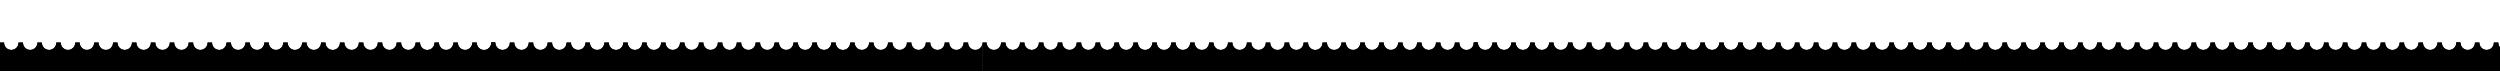 <?xml version="1.0" encoding="UTF-8"?>
<svg xmlns="http://www.w3.org/2000/svg" xmlns:xlink="http://www.w3.org/1999/xlink" id="Componente_6_1" data-name="Componente 6 – 1" width="1920" height="54.987" viewBox="0 0 1920 54.987">
  <defs>
    <clipPath id="clip-path">
      <path id="Trazado_365" data-name="Trazado 365" d="M0,0H754.6V54.987H0Z"></path>
    </clipPath>
    <clipPath id="clip-path-3">
      <path id="Trazado_495" data-name="Trazado 495" d="M0,0H410.79V54.987H0Z"></path>
    </clipPath>
  </defs>
  <g id="Enmascarar_grupo_22" data-name="Enmascarar grupo 22" clip-path="url(#clip-path)">
    <g id="Grupo_142" data-name="Grupo 142" transform="translate(0 32.646)">
      <g id="Grupo_138" data-name="Grupo 138">
        <path id="Trazado_254" data-name="Trazado 254" d="M1103.117,363.448v-21.9h-2.956a5.533,5.533,0,1,1-11.06,0h-3.462a5.533,5.533,0,1,1-11.062,0h-3.46a5.532,5.532,0,1,1-11.06,0h-3.46a5.533,5.533,0,1,1-11.06,0h-3.462a5.532,5.532,0,1,1-11.06,0h-3.458a5.533,5.533,0,1,1-11.062,0h-3.462a5.531,5.531,0,1,1-11.058,0h-3.464a5.532,5.532,0,1,1-11.06,0h-3.464a5.53,5.53,0,1,1-11.054,0h-3.464a5.534,5.534,0,1,1-11.064,0h-3.456a5.536,5.536,0,1,1-11.068,0h-3.454a5.531,5.531,0,1,1-11.058,0H925.9a5.531,5.531,0,1,1-11.058,0h-3.46a5.532,5.532,0,1,1-11.06,0h-3.462a5.532,5.532,0,1,1-11.06,0h-3.46a5.535,5.535,0,1,1-11.066,0h-3.454a5.535,5.535,0,1,1-11.066,0H853.3a5.533,5.533,0,1,1-11.062,0h-3.46a5.534,5.534,0,1,1-11.064,0h-3.456a5.533,5.533,0,1,1-11.062,0h-3.466a5.529,5.529,0,1,1-11.054,0h-3.462a5.531,5.531,0,1,1-11.058,0h-3.462a5.533,5.533,0,1,1-11.062,0h-3.46a5.534,5.534,0,1,1-11.064,0h-3.46a5.531,5.531,0,1,1-11.058,0h-3.46a5.534,5.534,0,1,1-11.064,0h-3.13v21.9Z" transform="translate(-722.928 -341.546)"></path>
        <g id="Grupo_136" data-name="Grupo 136" transform="translate(0.066 29.597)">
          <rect id="Rectángulo_107" data-name="Rectángulo 107" width="380.117" height="7.406" transform="translate(0 18.352)"></rect>
          <path id="Trazado_255" data-name="Trazado 255" d="M722.96,355.391v15.7h380.117v-2.112h-95.464v-4.681h95.464v-2.112H1071.1V357.35h31.978v-2.115H722.96Zm31.318,1.959h31.6v4.832h-31.6Zm190.151,4.832V357.35h31.6v4.832Zm-31.6,0H880.946V357.35h31.888Zm-63.481,0H817.469V357.35h31.884Zm63.481,6.793H817.469v-4.681h95.365Zm126.669-6.793h-31.89V357.35h31.89Z" transform="translate(-722.96 -355.235)"></path>
        </g>
        <path id="Trazado_256" data-name="Trazado 256" d="M1103.117,363.448v-21.9h-2.956a5.533,5.533,0,1,1-11.06,0h-3.462a5.533,5.533,0,1,1-11.062,0h-3.46a5.532,5.532,0,1,1-11.06,0h-3.46a5.533,5.533,0,1,1-11.06,0h-3.462a5.532,5.532,0,1,1-11.06,0h-3.458a5.533,5.533,0,1,1-11.062,0h-3.462a5.531,5.531,0,1,1-11.058,0h-3.464a5.532,5.532,0,1,1-11.06,0h-3.464a5.53,5.53,0,1,1-11.054,0h-3.464a5.534,5.534,0,1,1-11.064,0h-3.456a5.536,5.536,0,1,1-11.068,0h-3.454a5.531,5.531,0,1,1-11.058,0H925.9a5.531,5.531,0,1,1-11.058,0h-3.46a5.532,5.532,0,1,1-11.06,0h-3.462a5.532,5.532,0,1,1-11.06,0h-3.46a5.535,5.535,0,1,1-11.066,0h-3.454a5.535,5.535,0,1,1-11.066,0H853.3a5.533,5.533,0,1,1-11.062,0h-3.46a5.534,5.534,0,1,1-11.064,0h-3.456a5.533,5.533,0,1,1-11.062,0h-3.466a5.529,5.529,0,1,1-11.054,0h-3.462a5.531,5.531,0,1,1-11.058,0h-3.462a5.533,5.533,0,1,1-11.062,0h-3.46a5.534,5.534,0,1,1-11.064,0h-3.46a5.531,5.531,0,1,1-11.058,0h-3.46a5.534,5.534,0,1,1-11.064,0h-3.13v21.9Z" transform="translate(-722.928 -341.546)"></path>
        <g id="Grupo_137" data-name="Grupo 137" transform="translate(0.066 29.597)">
          <rect id="Rectángulo_108" data-name="Rectángulo 108" width="380.117" height="7.406" transform="translate(0 18.352)"></rect>
          <path id="Trazado_257" data-name="Trazado 257" d="M722.96,355.391v15.7h380.117v-2.112h-95.464v-4.681h95.464v-2.112H1071.1V357.35h31.978v-2.115H722.96Zm31.318,1.959h31.6v4.832h-31.6Zm190.151,4.832V357.35h31.6v4.832Zm-31.6,0H880.946V357.35h31.888Zm-63.481,0H817.469V357.35h31.884Zm63.481,6.793H817.469v-4.681h95.365Zm126.669-6.793h-31.89V357.35h31.89Z" transform="translate(-722.96 -355.235)"></path>
        </g>
      </g>
      <g id="Grupo_141" data-name="Grupo 141" transform="translate(377.337)">
        <path id="Trazado_258" data-name="Trazado 258" d="M1288.7,363.448v-21.9h-2.956a5.532,5.532,0,1,1-11.06,0h-3.462a5.534,5.534,0,1,1-11.064,0h-3.46a5.531,5.531,0,1,1-11.058,0h-3.46a5.532,5.532,0,1,1-11.06,0h-3.464a5.531,5.531,0,1,1-11.058,0h-3.458a5.533,5.533,0,1,1-11.062,0h-3.462a5.531,5.531,0,1,1-11.058,0h-3.466a5.533,5.533,0,1,1-11.06,0h-3.462a5.529,5.529,0,1,1-11.054,0h-3.466a5.533,5.533,0,1,1-11.062,0h-3.456a5.537,5.537,0,1,1-11.071,0h-3.454a5.53,5.53,0,1,1-11.056,0h-3.467a5.531,5.531,0,1,1-11.058,0h-3.46a5.532,5.532,0,1,1-11.06,0h-3.464a5.532,5.532,0,1,1-11.06,0h-3.458a5.535,5.535,0,1,1-11.066,0H1053.4a5.535,5.535,0,1,1-11.066,0h-3.456a5.534,5.534,0,1,1-11.064,0h-3.46a5.533,5.533,0,1,1-11.062,0h-3.456a5.534,5.534,0,1,1-11.064,0h-3.464a5.529,5.529,0,1,1-11.054,0h-3.464a5.53,5.53,0,1,1-11.056,0h-3.464a5.533,5.533,0,1,1-11.062,0h-3.46a5.533,5.533,0,1,1-11.062,0h-3.46a5.532,5.532,0,1,1-11.06,0h-3.46a5.533,5.533,0,1,1-11.062,0h-3.13v21.9Z" transform="translate(-908.515 -341.546)"></path>
        <g id="Grupo_139" data-name="Grupo 139" transform="translate(0.065 29.597)">
          <rect id="Rectángulo_109" data-name="Rectángulo 109" width="380.117" height="7.406" transform="translate(0 18.352)"></rect>
          <path id="Trazado_259" data-name="Trazado 259" d="M908.547,355.391v15.7h380.117v-2.112H1193.2v-4.681h95.463v-2.112h-31.978V357.35h31.978v-2.115H908.547Zm31.319,1.959h31.6v4.832h-31.6Zm190.151,4.832V357.35h31.6v4.832Zm-31.6,0h-31.886V357.35h31.886Zm-63.479,0h-31.884V357.35h31.884Zm63.479,6.793h-95.363v-4.681h95.363Zm126.672-6.793H1193.2V357.35h31.89Z" transform="translate(-908.547 -355.235)"></path>
        </g>
        <path id="Trazado_260" data-name="Trazado 260" d="M1288.7,363.448v-21.9h-2.956a5.532,5.532,0,1,1-11.06,0h-3.462a5.534,5.534,0,1,1-11.064,0h-3.46a5.531,5.531,0,1,1-11.058,0h-3.46a5.532,5.532,0,1,1-11.06,0h-3.464a5.531,5.531,0,1,1-11.058,0h-3.458a5.533,5.533,0,1,1-11.062,0h-3.462a5.531,5.531,0,1,1-11.058,0h-3.466a5.533,5.533,0,1,1-11.06,0h-3.462a5.529,5.529,0,1,1-11.054,0h-3.466a5.533,5.533,0,1,1-11.062,0h-3.456a5.537,5.537,0,1,1-11.071,0h-3.454a5.53,5.53,0,1,1-11.056,0h-3.467a5.531,5.531,0,1,1-11.058,0h-3.46a5.532,5.532,0,1,1-11.06,0h-3.464a5.532,5.532,0,1,1-11.06,0h-3.458a5.535,5.535,0,1,1-11.066,0H1053.4a5.535,5.535,0,1,1-11.066,0h-3.456a5.534,5.534,0,1,1-11.064,0h-3.46a5.533,5.533,0,1,1-11.062,0h-3.456a5.534,5.534,0,1,1-11.064,0h-3.464a5.529,5.529,0,1,1-11.054,0h-3.464a5.53,5.53,0,1,1-11.056,0h-3.464a5.533,5.533,0,1,1-11.062,0h-3.46a5.533,5.533,0,1,1-11.062,0h-3.46a5.532,5.532,0,1,1-11.06,0h-3.46a5.533,5.533,0,1,1-11.062,0h-3.13v21.9Z" transform="translate(-908.515 -341.546)"></path>
        <g id="Grupo_140" data-name="Grupo 140" transform="translate(0.065 29.597)">
          <rect id="Rectángulo_110" data-name="Rectángulo 110" width="380.117" height="7.406" transform="translate(0 18.352)"></rect>
          <path id="Trazado_261" data-name="Trazado 261" d="M908.547,355.391v15.7h380.117v-2.112H1193.2v-4.681h95.463v-2.112h-31.978V357.35h31.978v-2.115H908.547Zm31.319,1.959h31.6v4.832h-31.6Zm190.151,4.832V357.35h31.6v4.832Zm-31.6,0h-31.886V357.35h31.886Zm-63.479,0h-31.884V357.35h31.884Zm63.479,6.793h-95.363v-4.681h95.363Zm126.672-6.793H1193.2V357.35h31.89Z" transform="translate(-908.547 -355.235)"></path>
        </g>
      </g>
    </g>
  </g>
  <g id="Enmascarar_grupo_35" data-name="Enmascarar grupo 35" transform="translate(754.605)" clip-path="url(#clip-path)">
    <g id="Grupo_175" data-name="Grupo 175" transform="translate(0 32.646)">
      <g id="Grupo_171" data-name="Grupo 171">
        <path id="Trazado_478" data-name="Trazado 478" d="M1103.117,363.448v-21.9h-2.956a5.533,5.533,0,1,1-11.06,0h-3.462a5.533,5.533,0,1,1-11.062,0h-3.46a5.532,5.532,0,1,1-11.06,0h-3.46a5.533,5.533,0,1,1-11.06,0h-3.462a5.532,5.532,0,1,1-11.06,0h-3.458a5.533,5.533,0,1,1-11.062,0h-3.462a5.531,5.531,0,1,1-11.058,0h-3.464a5.532,5.532,0,1,1-11.06,0h-3.464a5.53,5.53,0,1,1-11.054,0h-3.464a5.534,5.534,0,1,1-11.064,0h-3.456a5.536,5.536,0,1,1-11.068,0h-3.454a5.531,5.531,0,1,1-11.058,0H925.9a5.531,5.531,0,1,1-11.058,0h-3.46a5.532,5.532,0,1,1-11.06,0h-3.462a5.532,5.532,0,1,1-11.06,0h-3.46a5.535,5.535,0,1,1-11.066,0h-3.454a5.535,5.535,0,1,1-11.066,0H853.3a5.533,5.533,0,1,1-11.062,0h-3.46a5.534,5.534,0,1,1-11.064,0h-3.456a5.533,5.533,0,1,1-11.062,0h-3.466a5.529,5.529,0,1,1-11.054,0h-3.462a5.531,5.531,0,1,1-11.058,0h-3.462a5.533,5.533,0,1,1-11.062,0h-3.46a5.534,5.534,0,1,1-11.064,0h-3.46a5.531,5.531,0,1,1-11.058,0h-3.46a5.534,5.534,0,1,1-11.064,0h-3.13v21.9Z" transform="translate(-722.928 -341.546)"></path>
        <g id="Grupo_169" data-name="Grupo 169" transform="translate(0.066 29.597)">
          <rect id="Rectángulo_138" data-name="Rectángulo 138" width="380.117" height="7.406" transform="translate(0 18.352)"></rect>
          <path id="Trazado_479" data-name="Trazado 479" d="M722.96,355.391v15.7h380.117v-2.112h-95.464v-4.681h95.464v-2.112H1071.1V357.35h31.978v-2.115H722.96Zm31.318,1.959h31.6v4.832h-31.6Zm190.151,4.832V357.35h31.6v4.832Zm-31.6,0H880.946V357.35h31.888Zm-63.481,0H817.469V357.35h31.884Zm63.481,6.793H817.469v-4.681h95.365Zm126.669-6.793h-31.89V357.35h31.89Z" transform="translate(-722.96 -355.235)"></path>
        </g>
        <path id="Trazado_480" data-name="Trazado 480" d="M1103.117,363.448v-21.9h-2.956a5.533,5.533,0,1,1-11.06,0h-3.462a5.533,5.533,0,1,1-11.062,0h-3.46a5.532,5.532,0,1,1-11.06,0h-3.46a5.533,5.533,0,1,1-11.06,0h-3.462a5.532,5.532,0,1,1-11.06,0h-3.458a5.533,5.533,0,1,1-11.062,0h-3.462a5.531,5.531,0,1,1-11.058,0h-3.464a5.532,5.532,0,1,1-11.06,0h-3.464a5.53,5.53,0,1,1-11.054,0h-3.464a5.534,5.534,0,1,1-11.064,0h-3.456a5.536,5.536,0,1,1-11.068,0h-3.454a5.531,5.531,0,1,1-11.058,0H925.9a5.531,5.531,0,1,1-11.058,0h-3.46a5.532,5.532,0,1,1-11.06,0h-3.462a5.532,5.532,0,1,1-11.06,0h-3.46a5.535,5.535,0,1,1-11.066,0h-3.454a5.535,5.535,0,1,1-11.066,0H853.3a5.533,5.533,0,1,1-11.062,0h-3.46a5.534,5.534,0,1,1-11.064,0h-3.456a5.533,5.533,0,1,1-11.062,0h-3.466a5.529,5.529,0,1,1-11.054,0h-3.462a5.531,5.531,0,1,1-11.058,0h-3.462a5.533,5.533,0,1,1-11.062,0h-3.46a5.534,5.534,0,1,1-11.064,0h-3.46a5.531,5.531,0,1,1-11.058,0h-3.46a5.534,5.534,0,1,1-11.064,0h-3.13v21.9Z" transform="translate(-722.928 -341.546)"></path>
        <g id="Grupo_170" data-name="Grupo 170" transform="translate(0.066 29.597)">
          <rect id="Rectángulo_139" data-name="Rectángulo 139" width="380.117" height="7.406" transform="translate(0 18.352)"></rect>
          <path id="Trazado_481" data-name="Trazado 481" d="M722.96,355.391v15.7h380.117v-2.112h-95.464v-4.681h95.464v-2.112H1071.1V357.35h31.978v-2.115H722.96Zm31.318,1.959h31.6v4.832h-31.6Zm190.151,4.832V357.35h31.6v4.832Zm-31.6,0H880.946V357.35h31.888Zm-63.481,0H817.469V357.35h31.884Zm63.481,6.793H817.469v-4.681h95.365Zm126.669-6.793h-31.89V357.35h31.89Z" transform="translate(-722.96 -355.235)"></path>
        </g>
      </g>
      <g id="Grupo_174" data-name="Grupo 174" transform="translate(377.337)">
        <path id="Trazado_482" data-name="Trazado 482" d="M1288.7,363.448v-21.9h-2.956a5.532,5.532,0,1,1-11.06,0h-3.462a5.534,5.534,0,1,1-11.064,0h-3.46a5.531,5.531,0,1,1-11.058,0h-3.46a5.532,5.532,0,1,1-11.06,0h-3.464a5.531,5.531,0,1,1-11.058,0h-3.458a5.533,5.533,0,1,1-11.062,0h-3.462a5.531,5.531,0,1,1-11.058,0h-3.466a5.533,5.533,0,1,1-11.06,0h-3.462a5.529,5.529,0,1,1-11.054,0h-3.466a5.533,5.533,0,1,1-11.062,0h-3.456a5.537,5.537,0,1,1-11.071,0h-3.454a5.53,5.53,0,1,1-11.056,0h-3.467a5.531,5.531,0,1,1-11.058,0h-3.46a5.532,5.532,0,1,1-11.06,0h-3.464a5.532,5.532,0,1,1-11.06,0h-3.458a5.535,5.535,0,1,1-11.066,0H1053.4a5.535,5.535,0,1,1-11.066,0h-3.456a5.534,5.534,0,1,1-11.064,0h-3.46a5.533,5.533,0,1,1-11.062,0h-3.456a5.534,5.534,0,1,1-11.064,0h-3.464a5.529,5.529,0,1,1-11.054,0h-3.464a5.53,5.53,0,1,1-11.056,0h-3.464a5.533,5.533,0,1,1-11.062,0h-3.46a5.533,5.533,0,1,1-11.062,0h-3.46a5.532,5.532,0,1,1-11.06,0h-3.46a5.533,5.533,0,1,1-11.062,0h-3.13v21.9Z" transform="translate(-908.515 -341.546)"></path>
        <g id="Grupo_172" data-name="Grupo 172" transform="translate(0.065 29.597)">
          <rect id="Rectángulo_140" data-name="Rectángulo 140" width="380.117" height="7.406" transform="translate(0 18.352)"></rect>
          <path id="Trazado_483" data-name="Trazado 483" d="M908.547,355.391v15.7h380.117v-2.112H1193.2v-4.681h95.463v-2.112h-31.978V357.35h31.978v-2.115H908.547Zm31.319,1.959h31.6v4.832h-31.6Zm190.151,4.832V357.35h31.6v4.832Zm-31.6,0h-31.886V357.35h31.886Zm-63.479,0h-31.884V357.35h31.884Zm63.479,6.793h-95.363v-4.681h95.363Zm126.672-6.793H1193.2V357.35h31.89Z" transform="translate(-908.547 -355.235)"></path>
        </g>
        <path id="Trazado_484" data-name="Trazado 484" d="M1288.7,363.448v-21.9h-2.956a5.532,5.532,0,1,1-11.06,0h-3.462a5.534,5.534,0,1,1-11.064,0h-3.46a5.531,5.531,0,1,1-11.058,0h-3.46a5.532,5.532,0,1,1-11.06,0h-3.464a5.531,5.531,0,1,1-11.058,0h-3.458a5.533,5.533,0,1,1-11.062,0h-3.462a5.531,5.531,0,1,1-11.058,0h-3.466a5.533,5.533,0,1,1-11.06,0h-3.462a5.529,5.529,0,1,1-11.054,0h-3.466a5.533,5.533,0,1,1-11.062,0h-3.456a5.537,5.537,0,1,1-11.071,0h-3.454a5.53,5.53,0,1,1-11.056,0h-3.467a5.531,5.531,0,1,1-11.058,0h-3.46a5.532,5.532,0,1,1-11.06,0h-3.464a5.532,5.532,0,1,1-11.06,0h-3.458a5.535,5.535,0,1,1-11.066,0H1053.4a5.535,5.535,0,1,1-11.066,0h-3.456a5.534,5.534,0,1,1-11.064,0h-3.46a5.533,5.533,0,1,1-11.062,0h-3.456a5.534,5.534,0,1,1-11.064,0h-3.464a5.529,5.529,0,1,1-11.054,0h-3.464a5.53,5.53,0,1,1-11.056,0h-3.464a5.533,5.533,0,1,1-11.062,0h-3.46a5.533,5.533,0,1,1-11.062,0h-3.46a5.532,5.532,0,1,1-11.06,0h-3.46a5.533,5.533,0,1,1-11.062,0h-3.13v21.9Z" transform="translate(-908.515 -341.546)"></path>
        <g id="Grupo_173" data-name="Grupo 173" transform="translate(0.065 29.597)">
          <rect id="Rectángulo_141" data-name="Rectángulo 141" width="380.117" height="7.406" transform="translate(0 18.352)"></rect>
          <path id="Trazado_485" data-name="Trazado 485" d="M908.547,355.391v15.7h380.117v-2.112H1193.2v-4.681h95.463v-2.112h-31.978V357.35h31.978v-2.115H908.547Zm31.319,1.959h31.6v4.832h-31.6Zm190.151,4.832V357.35h31.6v4.832Zm-31.6,0h-31.886V357.35h31.886Zm-63.479,0h-31.884V357.35h31.884Zm63.479,6.793h-95.363v-4.681h95.363Zm126.672-6.793H1193.2V357.35h31.89Z" transform="translate(-908.547 -355.235)"></path>
        </g>
      </g>
    </g>
  </g>
  <g id="Enmascarar_grupo_36" data-name="Enmascarar grupo 36" transform="translate(1509.21)" clip-path="url(#clip-path-3)">
    <g id="Grupo_182" data-name="Grupo 182" transform="translate(0 32.646)">
      <g id="Grupo_178" data-name="Grupo 178">
        <path id="Trazado_487" data-name="Trazado 487" d="M1103.117,363.448v-21.9h-2.956a5.533,5.533,0,1,1-11.06,0h-3.462a5.533,5.533,0,1,1-11.062,0h-3.46a5.532,5.532,0,1,1-11.06,0h-3.46a5.533,5.533,0,1,1-11.06,0h-3.462a5.532,5.532,0,1,1-11.06,0h-3.458a5.533,5.533,0,1,1-11.062,0h-3.462a5.531,5.531,0,1,1-11.058,0h-3.464a5.532,5.532,0,1,1-11.06,0h-3.464a5.53,5.53,0,1,1-11.054,0h-3.464a5.534,5.534,0,1,1-11.064,0h-3.456a5.536,5.536,0,1,1-11.068,0h-3.454a5.531,5.531,0,1,1-11.058,0H925.9a5.531,5.531,0,1,1-11.058,0h-3.46a5.532,5.532,0,1,1-11.06,0h-3.462a5.532,5.532,0,1,1-11.06,0h-3.46a5.535,5.535,0,1,1-11.066,0h-3.454a5.535,5.535,0,1,1-11.066,0H853.3a5.533,5.533,0,1,1-11.062,0h-3.46a5.534,5.534,0,1,1-11.064,0h-3.456a5.533,5.533,0,1,1-11.062,0h-3.466a5.529,5.529,0,1,1-11.054,0h-3.462a5.531,5.531,0,1,1-11.058,0h-3.462a5.533,5.533,0,1,1-11.062,0h-3.46a5.534,5.534,0,1,1-11.064,0h-3.46a5.531,5.531,0,1,1-11.058,0h-3.46a5.534,5.534,0,1,1-11.064,0h-3.13v21.9Z" transform="translate(-722.928 -341.546)"></path>
        <g id="Grupo_176" data-name="Grupo 176" transform="translate(0.066 29.597)">
          <rect id="Rectángulo_142" data-name="Rectángulo 142" width="380.117" height="7.406" transform="translate(0 18.352)"></rect>
          <path id="Trazado_488" data-name="Trazado 488" d="M722.96,355.391v15.7h380.117v-2.112h-95.464v-4.681h95.464v-2.112H1071.1V357.35h31.978v-2.115H722.96Zm31.318,1.959h31.6v4.832h-31.6Zm190.151,4.832V357.35h31.6v4.832Zm-31.6,0H880.946V357.35h31.888Zm-63.481,0H817.469V357.35h31.884Zm63.481,6.793H817.469v-4.681h95.365Zm126.669-6.793h-31.89V357.35h31.89Z" transform="translate(-722.96 -355.235)"></path>
        </g>
        <path id="Trazado_489" data-name="Trazado 489" d="M1103.117,363.448v-21.9h-2.956a5.533,5.533,0,1,1-11.06,0h-3.462a5.533,5.533,0,1,1-11.062,0h-3.46a5.532,5.532,0,1,1-11.06,0h-3.46a5.533,5.533,0,1,1-11.06,0h-3.462a5.532,5.532,0,1,1-11.06,0h-3.458a5.533,5.533,0,1,1-11.062,0h-3.462a5.531,5.531,0,1,1-11.058,0h-3.464a5.532,5.532,0,1,1-11.06,0h-3.464a5.53,5.53,0,1,1-11.054,0h-3.464a5.534,5.534,0,1,1-11.064,0h-3.456a5.536,5.536,0,1,1-11.068,0h-3.454a5.531,5.531,0,1,1-11.058,0H925.9a5.531,5.531,0,1,1-11.058,0h-3.46a5.532,5.532,0,1,1-11.06,0h-3.462a5.532,5.532,0,1,1-11.06,0h-3.46a5.535,5.535,0,1,1-11.066,0h-3.454a5.535,5.535,0,1,1-11.066,0H853.3a5.533,5.533,0,1,1-11.062,0h-3.46a5.534,5.534,0,1,1-11.064,0h-3.456a5.533,5.533,0,1,1-11.062,0h-3.466a5.529,5.529,0,1,1-11.054,0h-3.462a5.531,5.531,0,1,1-11.058,0h-3.462a5.533,5.533,0,1,1-11.062,0h-3.46a5.534,5.534,0,1,1-11.064,0h-3.46a5.531,5.531,0,1,1-11.058,0h-3.46a5.534,5.534,0,1,1-11.064,0h-3.13v21.9Z" transform="translate(-722.928 -341.546)"></path>
        <g id="Grupo_177" data-name="Grupo 177" transform="translate(0.066 29.597)">
          <rect id="Rectángulo_143" data-name="Rectángulo 143" width="380.117" height="7.406" transform="translate(0 18.352)"></rect>
          <path id="Trazado_490" data-name="Trazado 490" d="M722.96,355.391v15.7h380.117v-2.112h-95.464v-4.681h95.464v-2.112H1071.1V357.35h31.978v-2.115H722.96Zm31.318,1.959h31.6v4.832h-31.6Zm190.151,4.832V357.35h31.6v4.832Zm-31.6,0H880.946V357.35h31.888Zm-63.481,0H817.469V357.35h31.884Zm63.481,6.793H817.469v-4.681h95.365Zm126.669-6.793h-31.89V357.35h31.89Z" transform="translate(-722.96 -355.235)"></path>
        </g>
      </g>
      <g id="Grupo_181" data-name="Grupo 181" transform="translate(377.337)">
        <path id="Trazado_491" data-name="Trazado 491" d="M1288.7,363.448v-21.9h-2.956a5.532,5.532,0,1,1-11.06,0h-3.462a5.534,5.534,0,1,1-11.064,0h-3.46a5.531,5.531,0,1,1-11.058,0h-3.46a5.532,5.532,0,1,1-11.06,0h-3.464a5.531,5.531,0,1,1-11.058,0h-3.458a5.533,5.533,0,1,1-11.062,0h-3.462a5.531,5.531,0,1,1-11.058,0h-3.466a5.533,5.533,0,1,1-11.06,0h-3.462a5.529,5.529,0,1,1-11.054,0h-3.466a5.533,5.533,0,1,1-11.062,0h-3.456a5.537,5.537,0,1,1-11.071,0h-3.454a5.53,5.53,0,1,1-11.056,0h-3.467a5.531,5.531,0,1,1-11.058,0h-3.46a5.532,5.532,0,1,1-11.06,0h-3.464a5.532,5.532,0,1,1-11.06,0h-3.458a5.535,5.535,0,1,1-11.066,0H1053.4a5.535,5.535,0,1,1-11.066,0h-3.456a5.534,5.534,0,1,1-11.064,0h-3.46a5.533,5.533,0,1,1-11.062,0h-3.456a5.534,5.534,0,1,1-11.064,0h-3.464a5.529,5.529,0,1,1-11.054,0h-3.464a5.53,5.53,0,1,1-11.056,0h-3.464a5.533,5.533,0,1,1-11.062,0h-3.46a5.533,5.533,0,1,1-11.062,0h-3.46a5.532,5.532,0,1,1-11.06,0h-3.46a5.533,5.533,0,1,1-11.062,0h-3.13v21.9Z" transform="translate(-908.515 -341.546)"></path>
        <g id="Grupo_179" data-name="Grupo 179" transform="translate(0.065 29.597)">
          <rect id="Rectángulo_144" data-name="Rectángulo 144" width="380.117" height="7.406" transform="translate(0 18.352)"></rect>
          <path id="Trazado_492" data-name="Trazado 492" d="M908.547,355.391v15.7h380.117v-2.112H1193.2v-4.681h95.463v-2.112h-31.978V357.35h31.978v-2.115H908.547Zm31.319,1.959h31.6v4.832h-31.6Zm190.151,4.832V357.35h31.6v4.832Zm-31.6,0h-31.886V357.35h31.886Zm-63.479,0h-31.884V357.35h31.884Zm63.479,6.793h-95.363v-4.681h95.363Zm126.672-6.793H1193.2V357.35h31.89Z" transform="translate(-908.547 -355.235)"></path>
        </g>
        <path id="Trazado_493" data-name="Trazado 493" d="M1288.7,363.448v-21.9h-2.956a5.532,5.532,0,1,1-11.06,0h-3.462a5.534,5.534,0,1,1-11.064,0h-3.46a5.531,5.531,0,1,1-11.058,0h-3.46a5.532,5.532,0,1,1-11.06,0h-3.464a5.531,5.531,0,1,1-11.058,0h-3.458a5.533,5.533,0,1,1-11.062,0h-3.462a5.531,5.531,0,1,1-11.058,0h-3.466a5.533,5.533,0,1,1-11.06,0h-3.462a5.529,5.529,0,1,1-11.054,0h-3.466a5.533,5.533,0,1,1-11.062,0h-3.456a5.537,5.537,0,1,1-11.071,0h-3.454a5.53,5.53,0,1,1-11.056,0h-3.467a5.531,5.531,0,1,1-11.058,0h-3.46a5.532,5.532,0,1,1-11.06,0h-3.464a5.532,5.532,0,1,1-11.06,0h-3.458a5.535,5.535,0,1,1-11.066,0H1053.4a5.535,5.535,0,1,1-11.066,0h-3.456a5.534,5.534,0,1,1-11.064,0h-3.46a5.533,5.533,0,1,1-11.062,0h-3.456a5.534,5.534,0,1,1-11.064,0h-3.464a5.529,5.529,0,1,1-11.054,0h-3.464a5.53,5.53,0,1,1-11.056,0h-3.464a5.533,5.533,0,1,1-11.062,0h-3.46a5.533,5.533,0,1,1-11.062,0h-3.46a5.532,5.532,0,1,1-11.06,0h-3.46a5.533,5.533,0,1,1-11.062,0h-3.13v21.9Z" transform="translate(-908.515 -341.546)"></path>
        <g id="Grupo_180" data-name="Grupo 180" transform="translate(0.065 29.597)">
          <rect id="Rectángulo_145" data-name="Rectángulo 145" width="380.117" height="7.406" transform="translate(0 18.352)"></rect>
          <path id="Trazado_494" data-name="Trazado 494" d="M908.547,355.391v15.7h380.117v-2.112H1193.2v-4.681h95.463v-2.112h-31.978V357.35h31.978v-2.115H908.547Zm31.319,1.959h31.6v4.832h-31.6Zm190.151,4.832V357.35h31.6v4.832Zm-31.6,0h-31.886V357.35h31.886Zm-63.479,0h-31.884V357.35h31.884Zm63.479,6.793h-95.363v-4.681h95.363Zm126.672-6.793H1193.2V357.35h31.89Z" transform="translate(-908.547 -355.235)"></path>
        </g>
      </g>
    </g>
  </g>
</svg>
